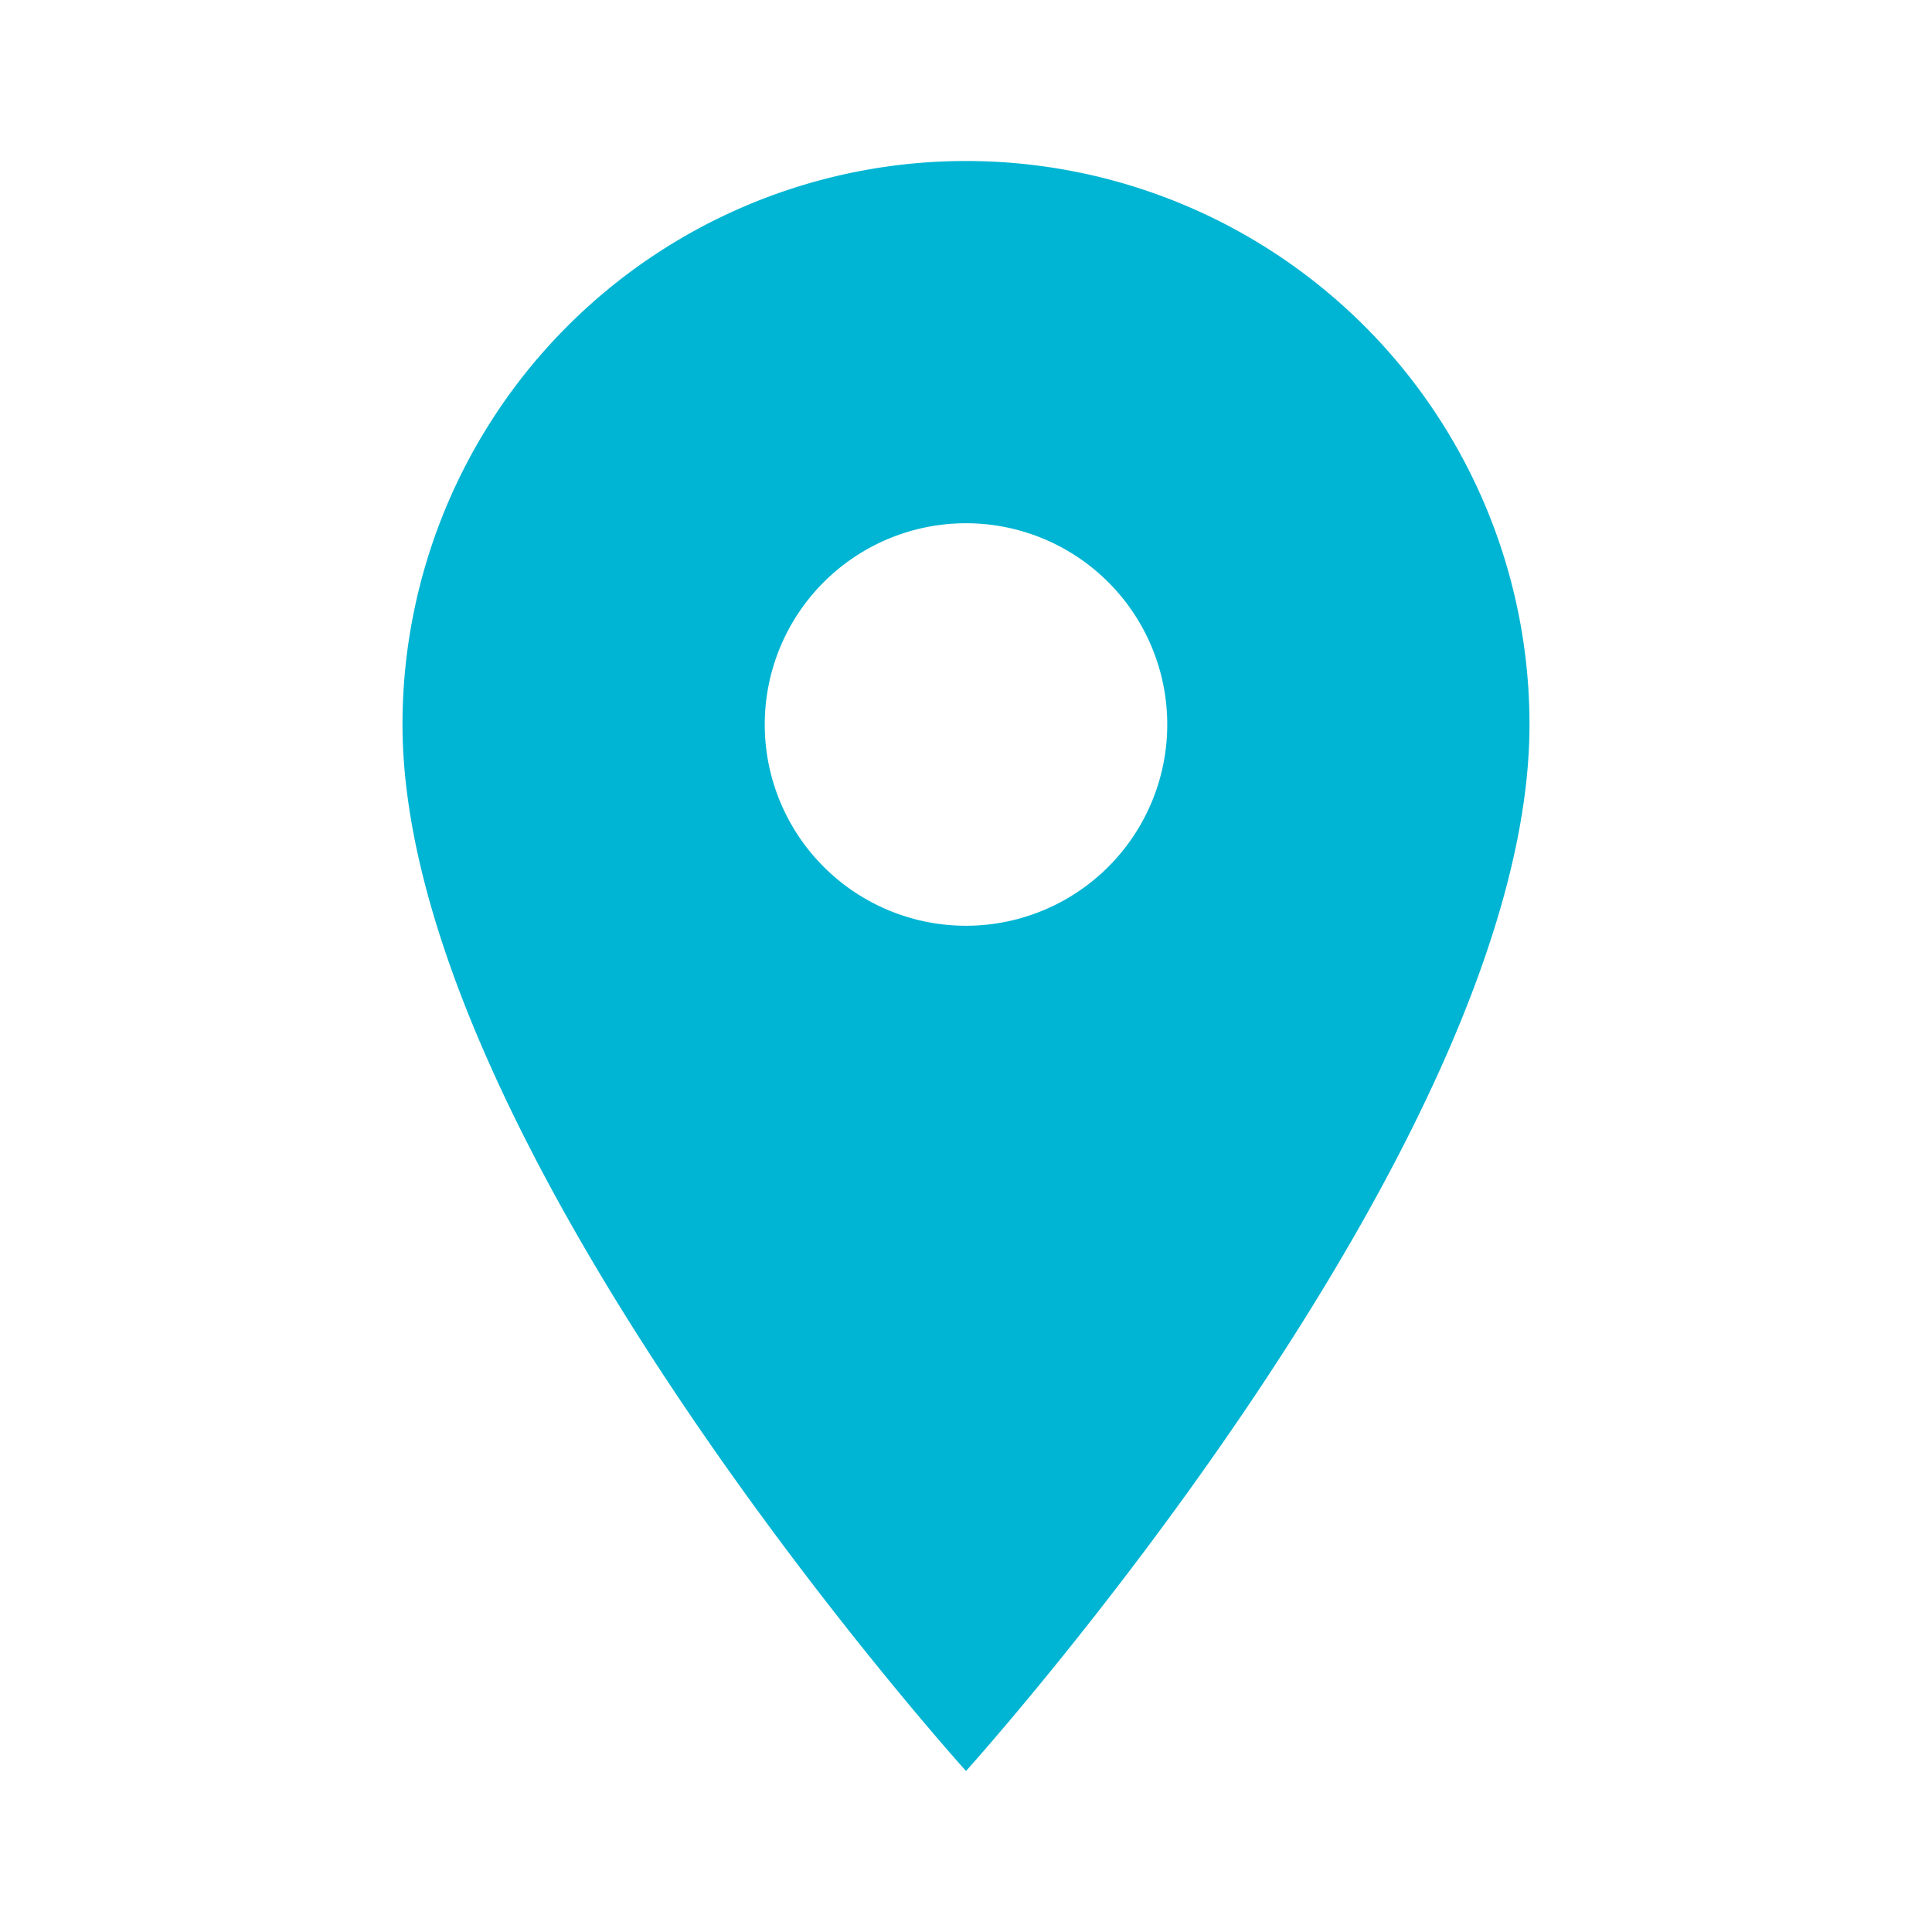 <svg data-name="place_black_24dp (2)" xmlns="http://www.w3.org/2000/svg" width="24" height="24" viewBox="0 0 24 24">
    <path data-name="Path 1524" d="M0 0h24v24H0z" style="fill:none"/>
    <path data-name="Path 1525" d="M12 2a7 7 0 0 0-7 7c0 5.25 7 13 7 13s7-7.75 7-13a7 7 0 0 0-7-7zm0 9.5A2.5 2.5 0 1 1 14.5 9a2.5 2.5 0 0 1-2.5 2.5z" style="fill:#00b5d3"/>
</svg>
